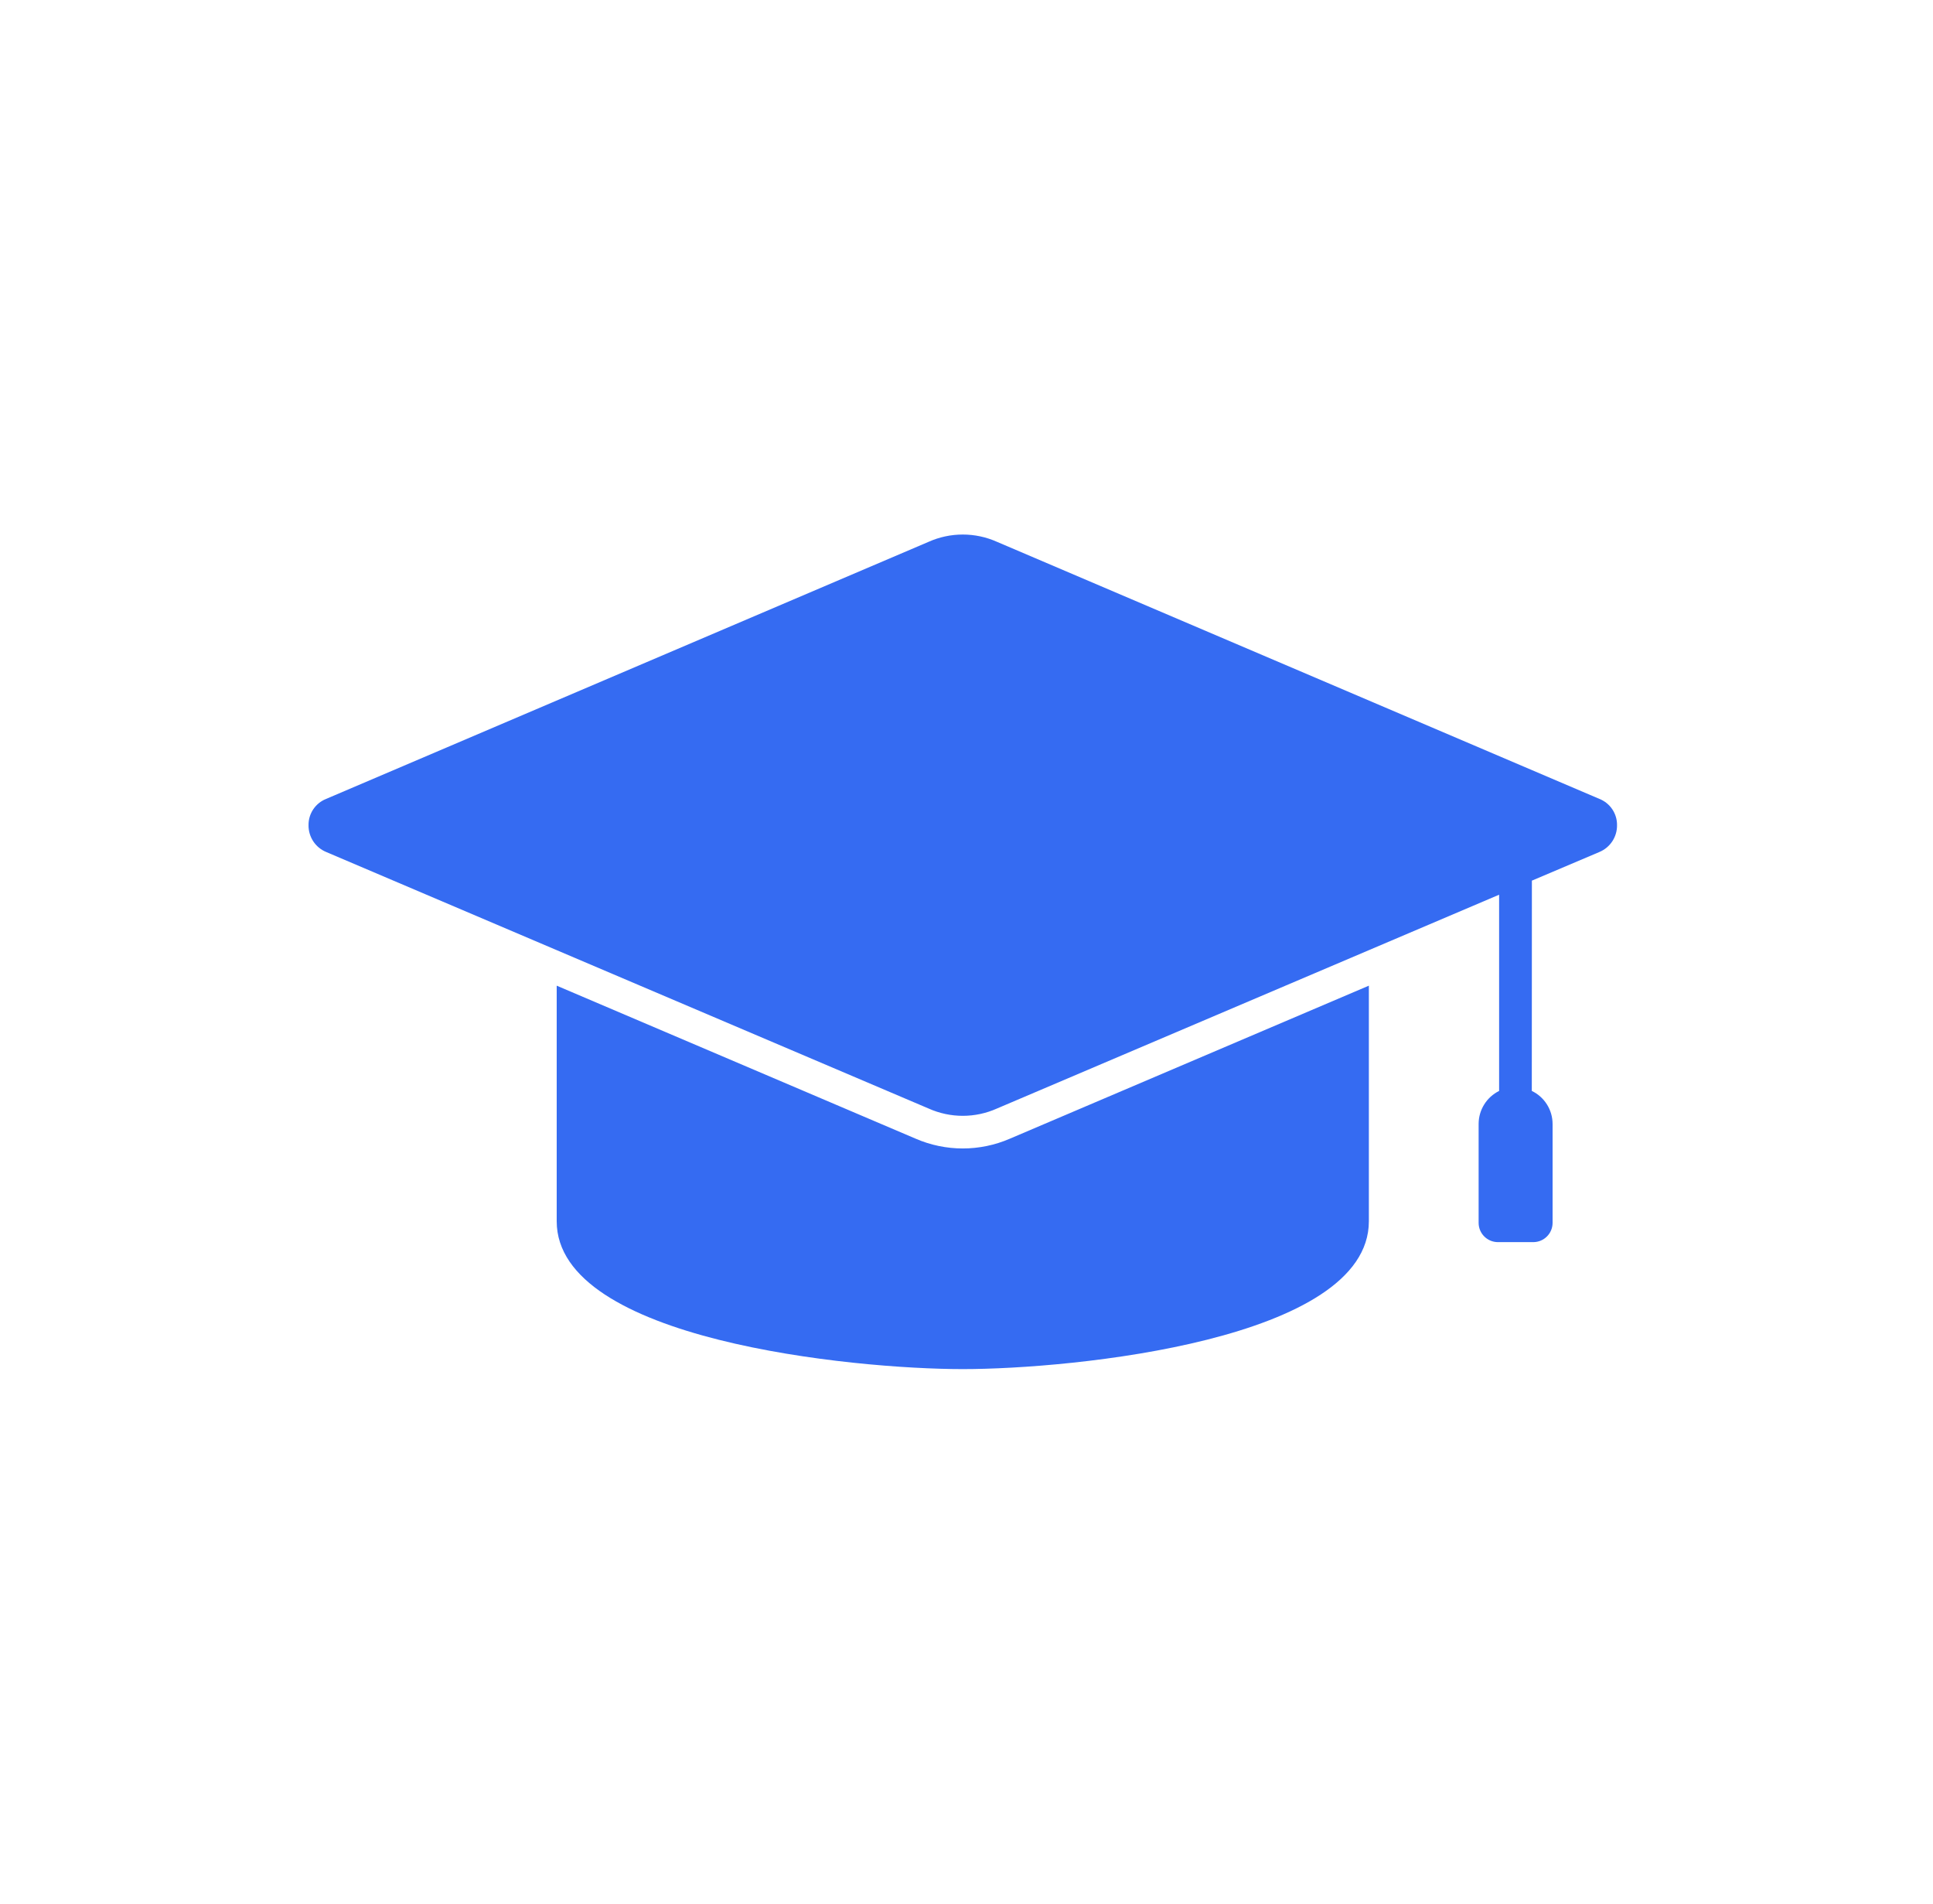 <svg width="65" height="64" viewBox="0 0 65 64" fill="none" xmlns="http://www.w3.org/2000/svg">
<path fill-rule="evenodd" clip-rule="evenodd" d="M46.03 33.138V41.059C46.03 45.051 36.069 46.029 32.375 46.029C28.681 46.029 18.72 45.051 18.72 41.059V33.138L30.788 38.281C31.801 38.721 32.949 38.721 33.962 38.281L46.03 33.138ZM51.512 29.607L53.782 28.644H53.781C54.145 28.493 54.38 28.137 54.375 27.742C54.38 27.353 54.143 27.001 53.781 26.858L33.527 18.217C32.794 17.889 31.956 17.889 31.223 18.217L10.969 26.858C10.607 27.001 10.37 27.353 10.375 27.742C10.37 28.137 10.605 28.493 10.969 28.644L31.223 37.267C31.956 37.596 32.794 37.596 33.527 37.267L50.41 30.08V36.677C49.99 36.885 49.723 37.313 49.721 37.78V41.119C49.725 41.471 50.01 41.756 50.363 41.76H51.566C51.919 41.756 52.204 41.471 52.208 41.119V37.795C52.21 37.318 51.939 36.883 51.509 36.677L51.512 29.607Z" fill="#356BF2"/>
</svg>
